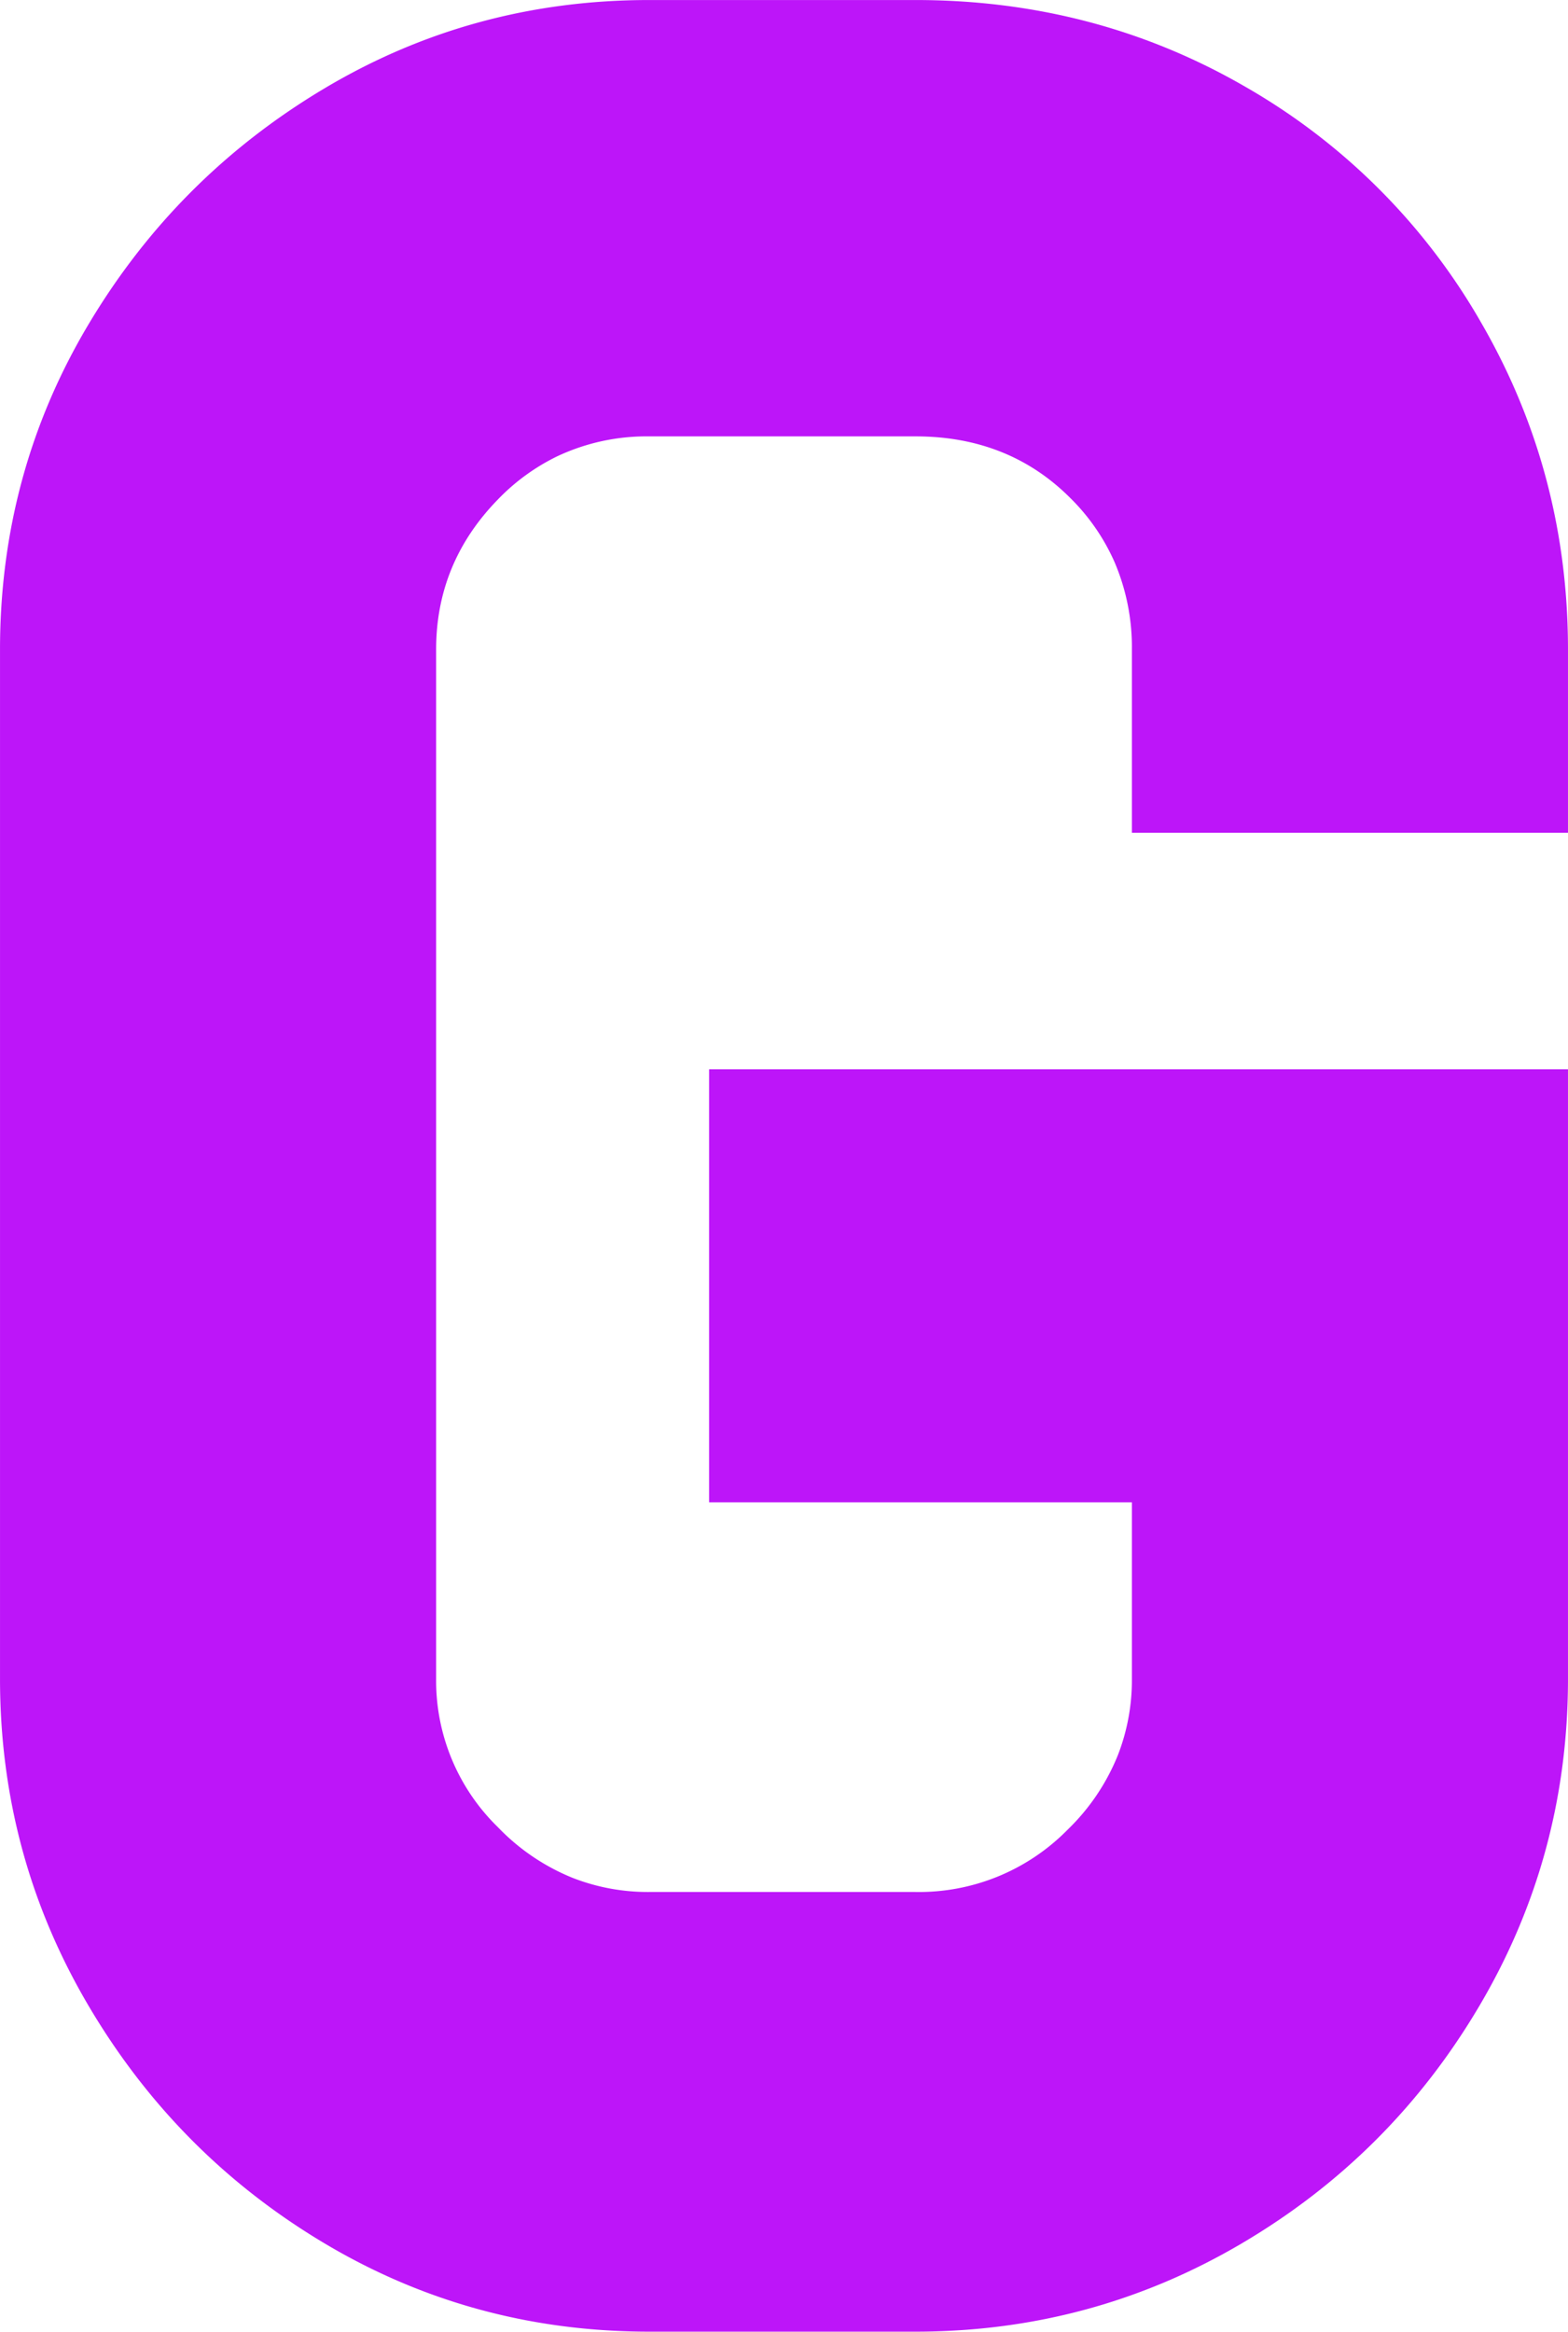 <svg width="105.641" height="157.004" viewBox="0 0 105.641 157.004" xmlns="http://www.w3.org/2000/svg"><path d="M 47.774 71.998 L 105.64 71.998 L 105.64 113.042 Q 105.64 124.929 99.696 135.022 Q 93.753 145.115 83.66 151.059 Q 73.567 157.002 61.68 157.002 L 43.737 157.002 Q 31.85 157.002 21.869 151.059 Q 11.889 145.115 5.945 135.022 Q 0.001 124.929 0.001 113.042 L 0.001 43.738 Q 0.001 31.851 5.945 21.87 Q 11.889 11.889 21.869 5.946 Q 31.85 0.002 43.737 0.002 L 61.68 0.002 Q 73.791 0.002 83.884 5.833 A 42.831 42.831 0 0 1 99.809 21.758 Q 105.64 31.851 105.64 43.738 L 105.64 56.074 L 76.259 56.074 L 76.259 43.738 A 14.563 14.563 0 0 0 75.088 37.842 A 14.002 14.002 0 0 0 72.109 33.533 Q 67.96 29.383 61.68 29.383 L 43.737 29.383 A 14.138 14.138 0 0 0 37.528 30.732 A 14.091 14.091 0 0 0 33.532 33.645 Q 29.383 37.906 29.383 43.738 L 29.383 113.042 A 13.767 13.767 0 0 0 33.512 123.001 A 17.488 17.488 0 0 0 33.644 123.135 A 14.5 14.5 0 0 0 38.613 126.459 A 13.907 13.907 0 0 0 43.737 127.396 L 61.68 127.396 A 14.037 14.037 0 0 0 71.864 123.267 A 16.85 16.85 0 0 0 71.997 123.135 A 14.5 14.5 0 0 0 75.321 118.167 A 13.907 13.907 0 0 0 76.259 113.042 L 76.259 101.155 L 47.774 101.155 L 47.774 71.998 Z" fill="#bd15f9"/></svg>
